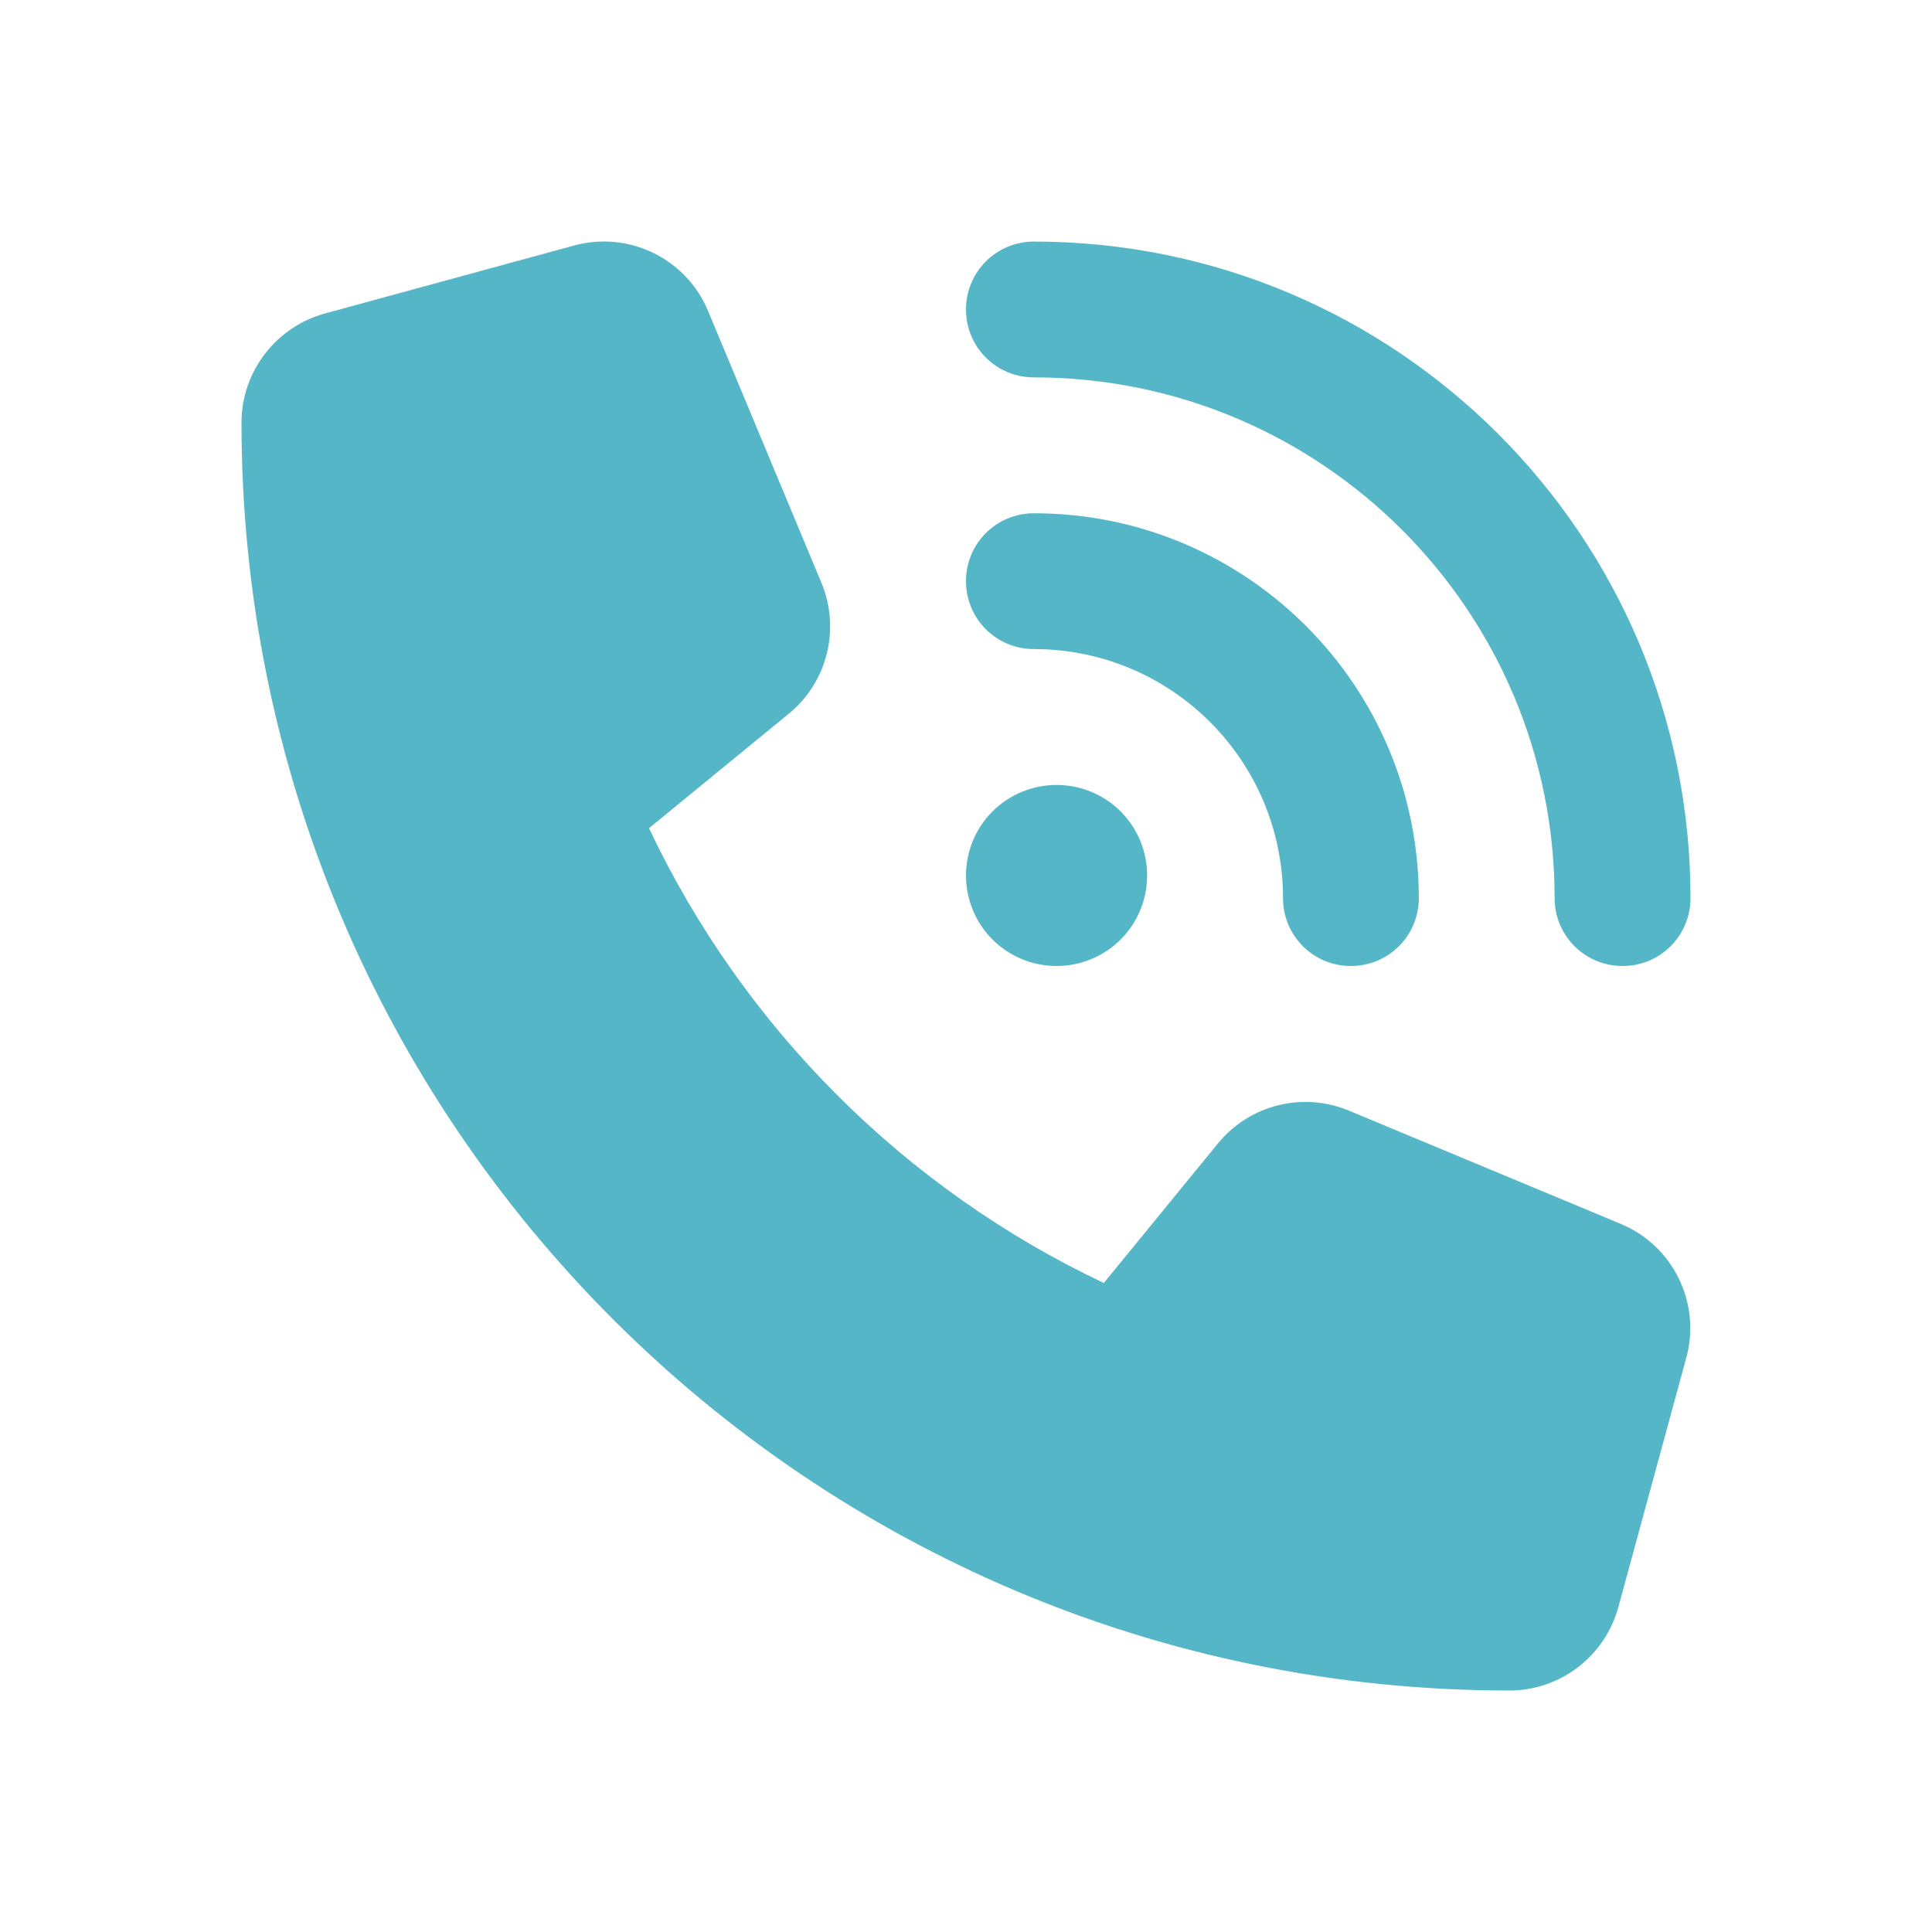 <?xml version="1.0" encoding="UTF-8"?> <svg xmlns="http://www.w3.org/2000/svg" width="24" height="24" viewBox="0 0 24 24" fill="none"><path d="M12.844 3.001C17.347 3.001 21 6.653 21 11.157C21 11.624 20.624 12 20.156 12C19.689 12 19.312 11.624 19.312 11.157C19.312 7.585 16.416 4.688 12.844 4.688C12.376 4.688 12 4.312 12 3.845C12 3.377 12.376 3.001 12.844 3.001ZM13.125 9.751C13.423 9.751 13.71 9.869 13.921 10.08C14.132 10.291 14.25 10.577 14.25 10.875C14.25 11.174 14.132 11.46 13.921 11.671C13.71 11.882 13.423 12 13.125 12C12.827 12 12.54 11.882 12.329 11.671C12.118 11.46 12 11.174 12 10.875C12 10.577 12.118 10.291 12.329 10.08C12.54 9.869 12.827 9.751 13.125 9.751ZM12 7.219C12 6.752 12.376 6.376 12.844 6.376C15.484 6.376 17.625 8.517 17.625 11.157C17.625 11.624 17.249 12 16.781 12C16.314 12 15.938 11.624 15.938 11.157C15.938 9.448 14.552 8.063 12.844 8.063C12.376 8.063 12 7.687 12 7.219ZM7.131 3.05C7.813 2.864 8.527 3.212 8.797 3.866L10.204 7.24C10.443 7.813 10.277 8.478 9.796 8.868L8.062 10.288C9.233 12.763 11.237 14.767 13.712 15.938L15.129 14.205C15.523 13.723 16.184 13.558 16.757 13.797L20.132 15.203C20.785 15.474 21.134 16.187 20.947 16.869L20.104 19.963C19.938 20.575 19.383 21 18.75 21C10.052 21 3 13.948 3 5.251C3 4.618 3.425 4.062 4.037 3.894L7.131 3.05Z" fill="#54B6C7"></path></svg> 